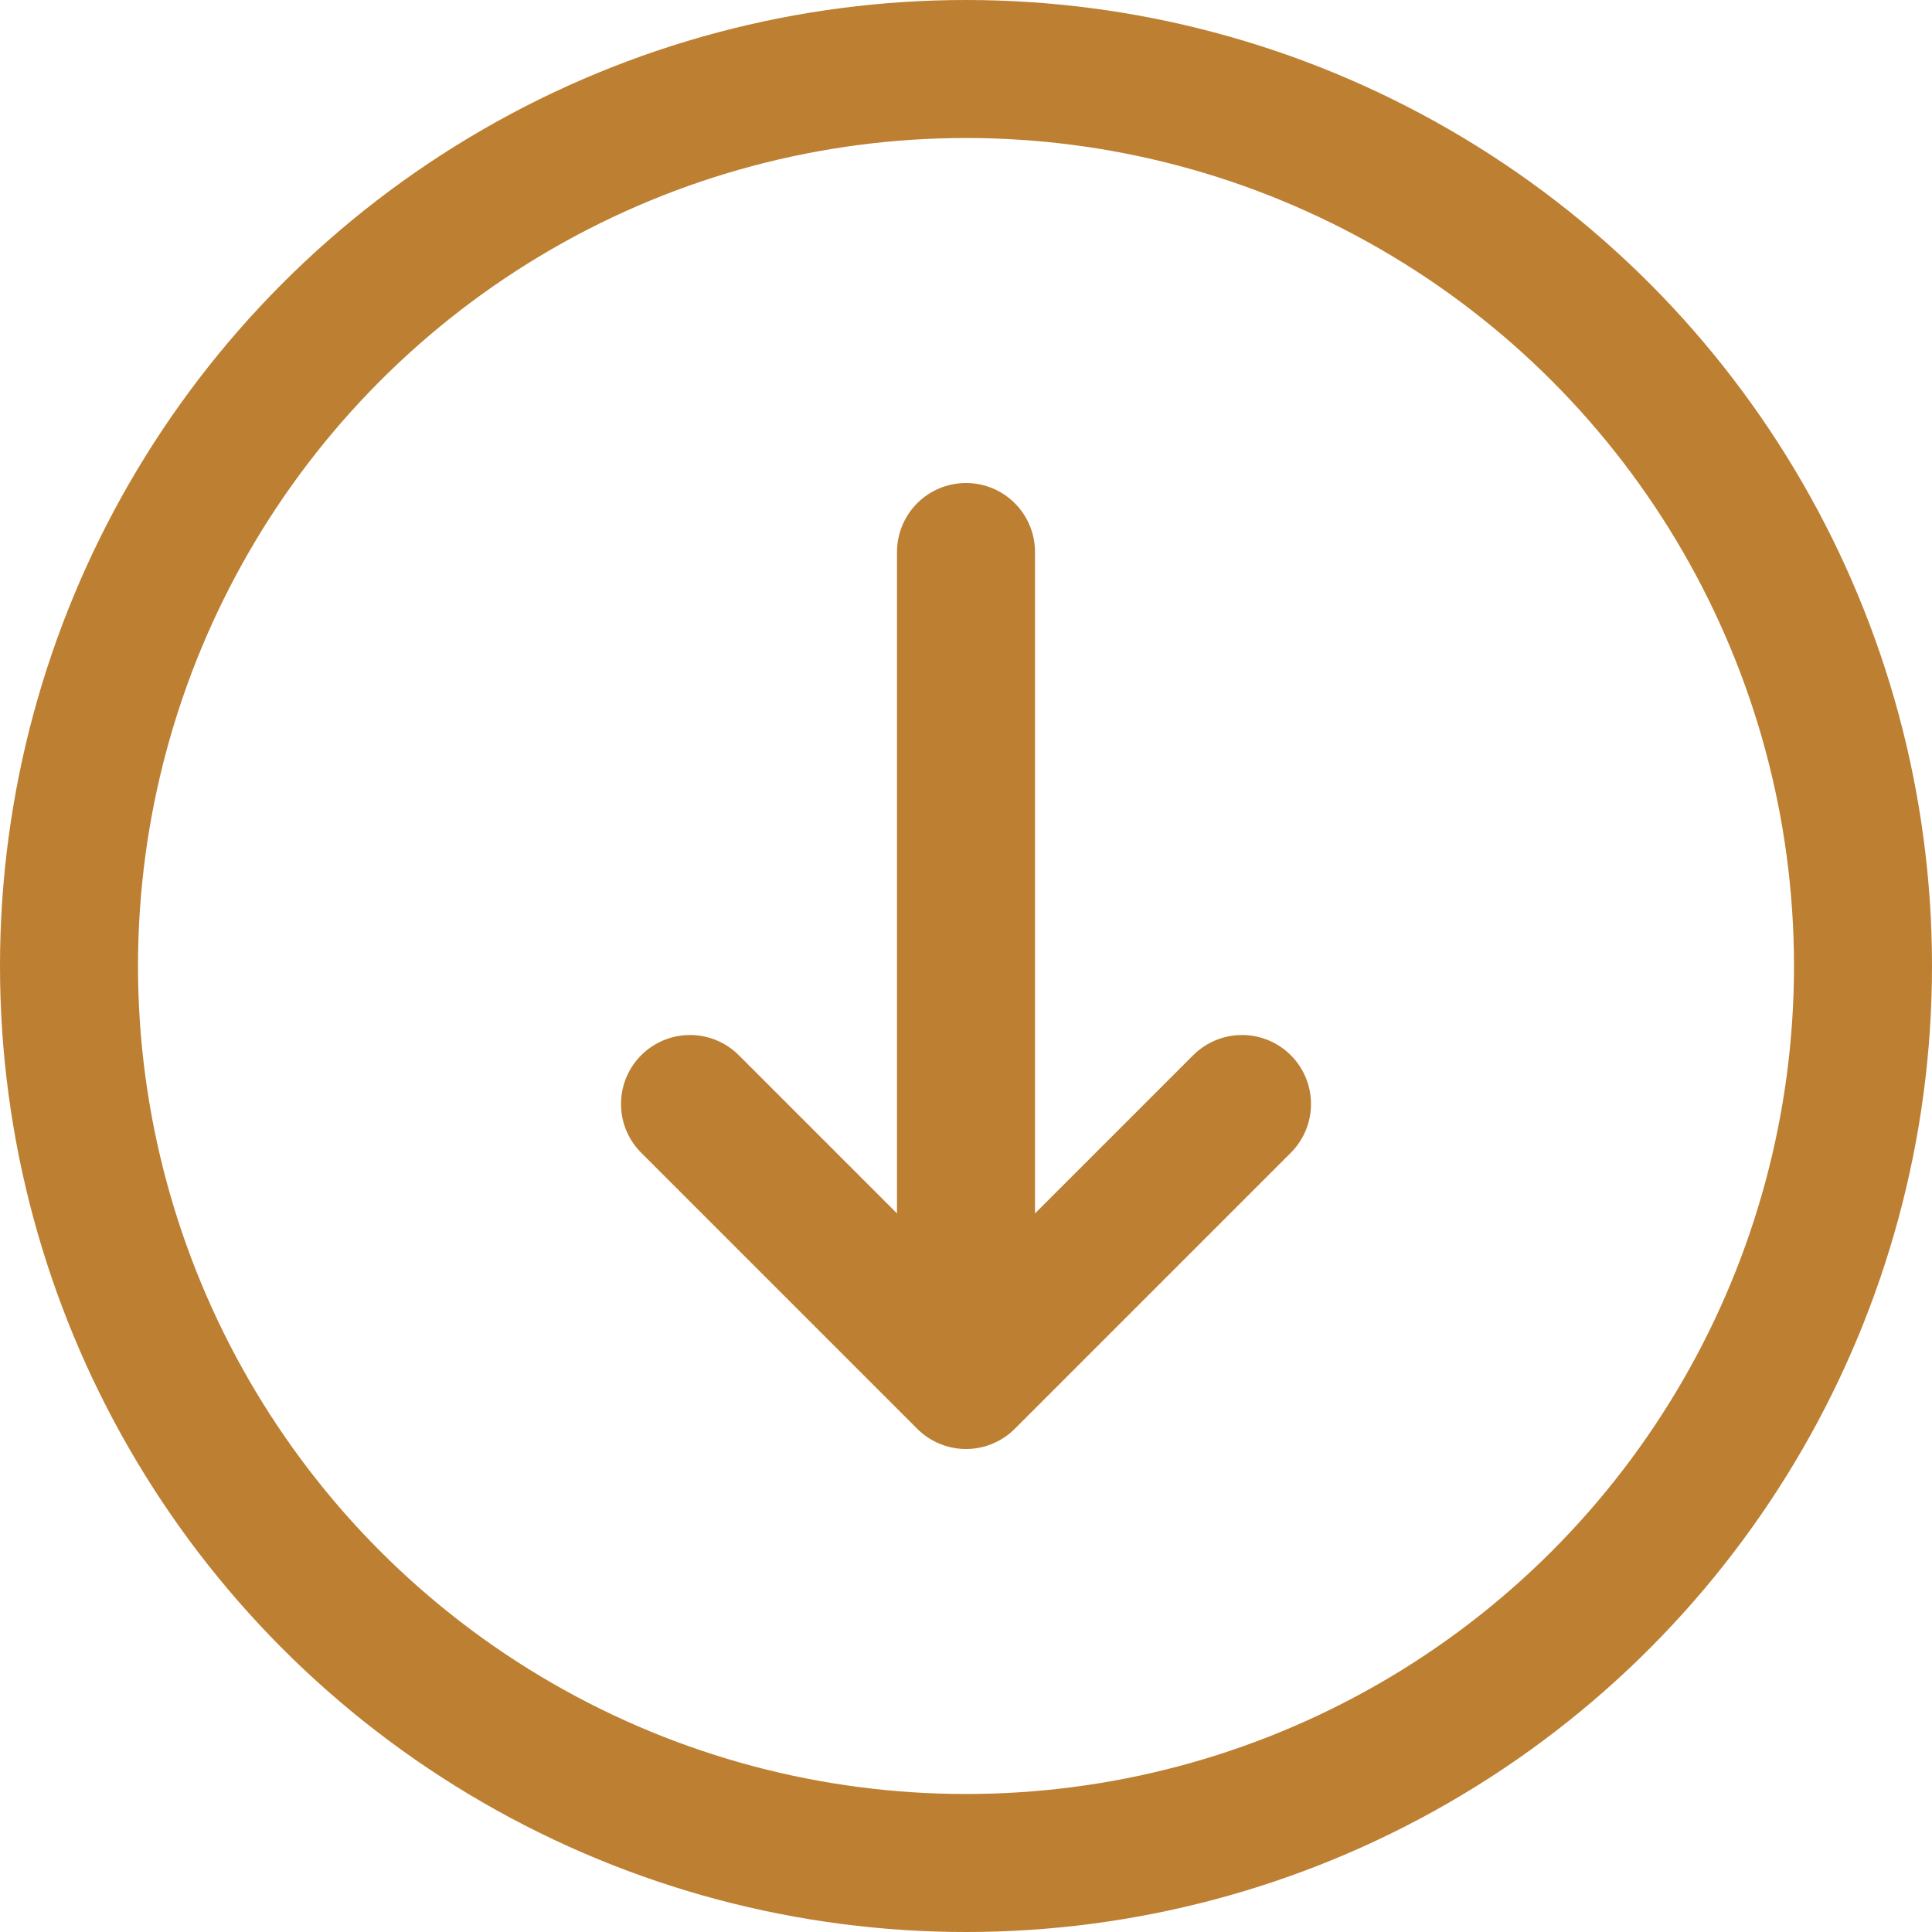 <?xml version="1.0" encoding="UTF-8"?>
<svg width="14px" height="14px" viewBox="0 0 14 14" version="1.1" xmlns="http://www.w3.org/2000/svg" xmlns:xlink="http://www.w3.org/1999/xlink">
    <title>Group</title>
    <g id="Symbols" stroke="none" stroke-width="1" fill="none" fill-rule="evenodd">
        <g id="component/link/download-drawing" transform="translate(0, -4)" stroke="#BD7F32">
            <g id="Group" transform="translate(0, 4)">
                <circle id="Oval" cx="7" cy="7" r="6.5"></circle>
                <polyline id="Line-4" stroke-linecap="round" stroke-linejoin="round" points="5 8 7 10 9 8"></polyline>
                <line x1="7" y1="4" x2="7" y2="9.25" id="Line-3" stroke-linecap="round" stroke-linejoin="round"></line>
            </g>
        </g>
    </g>
</svg>